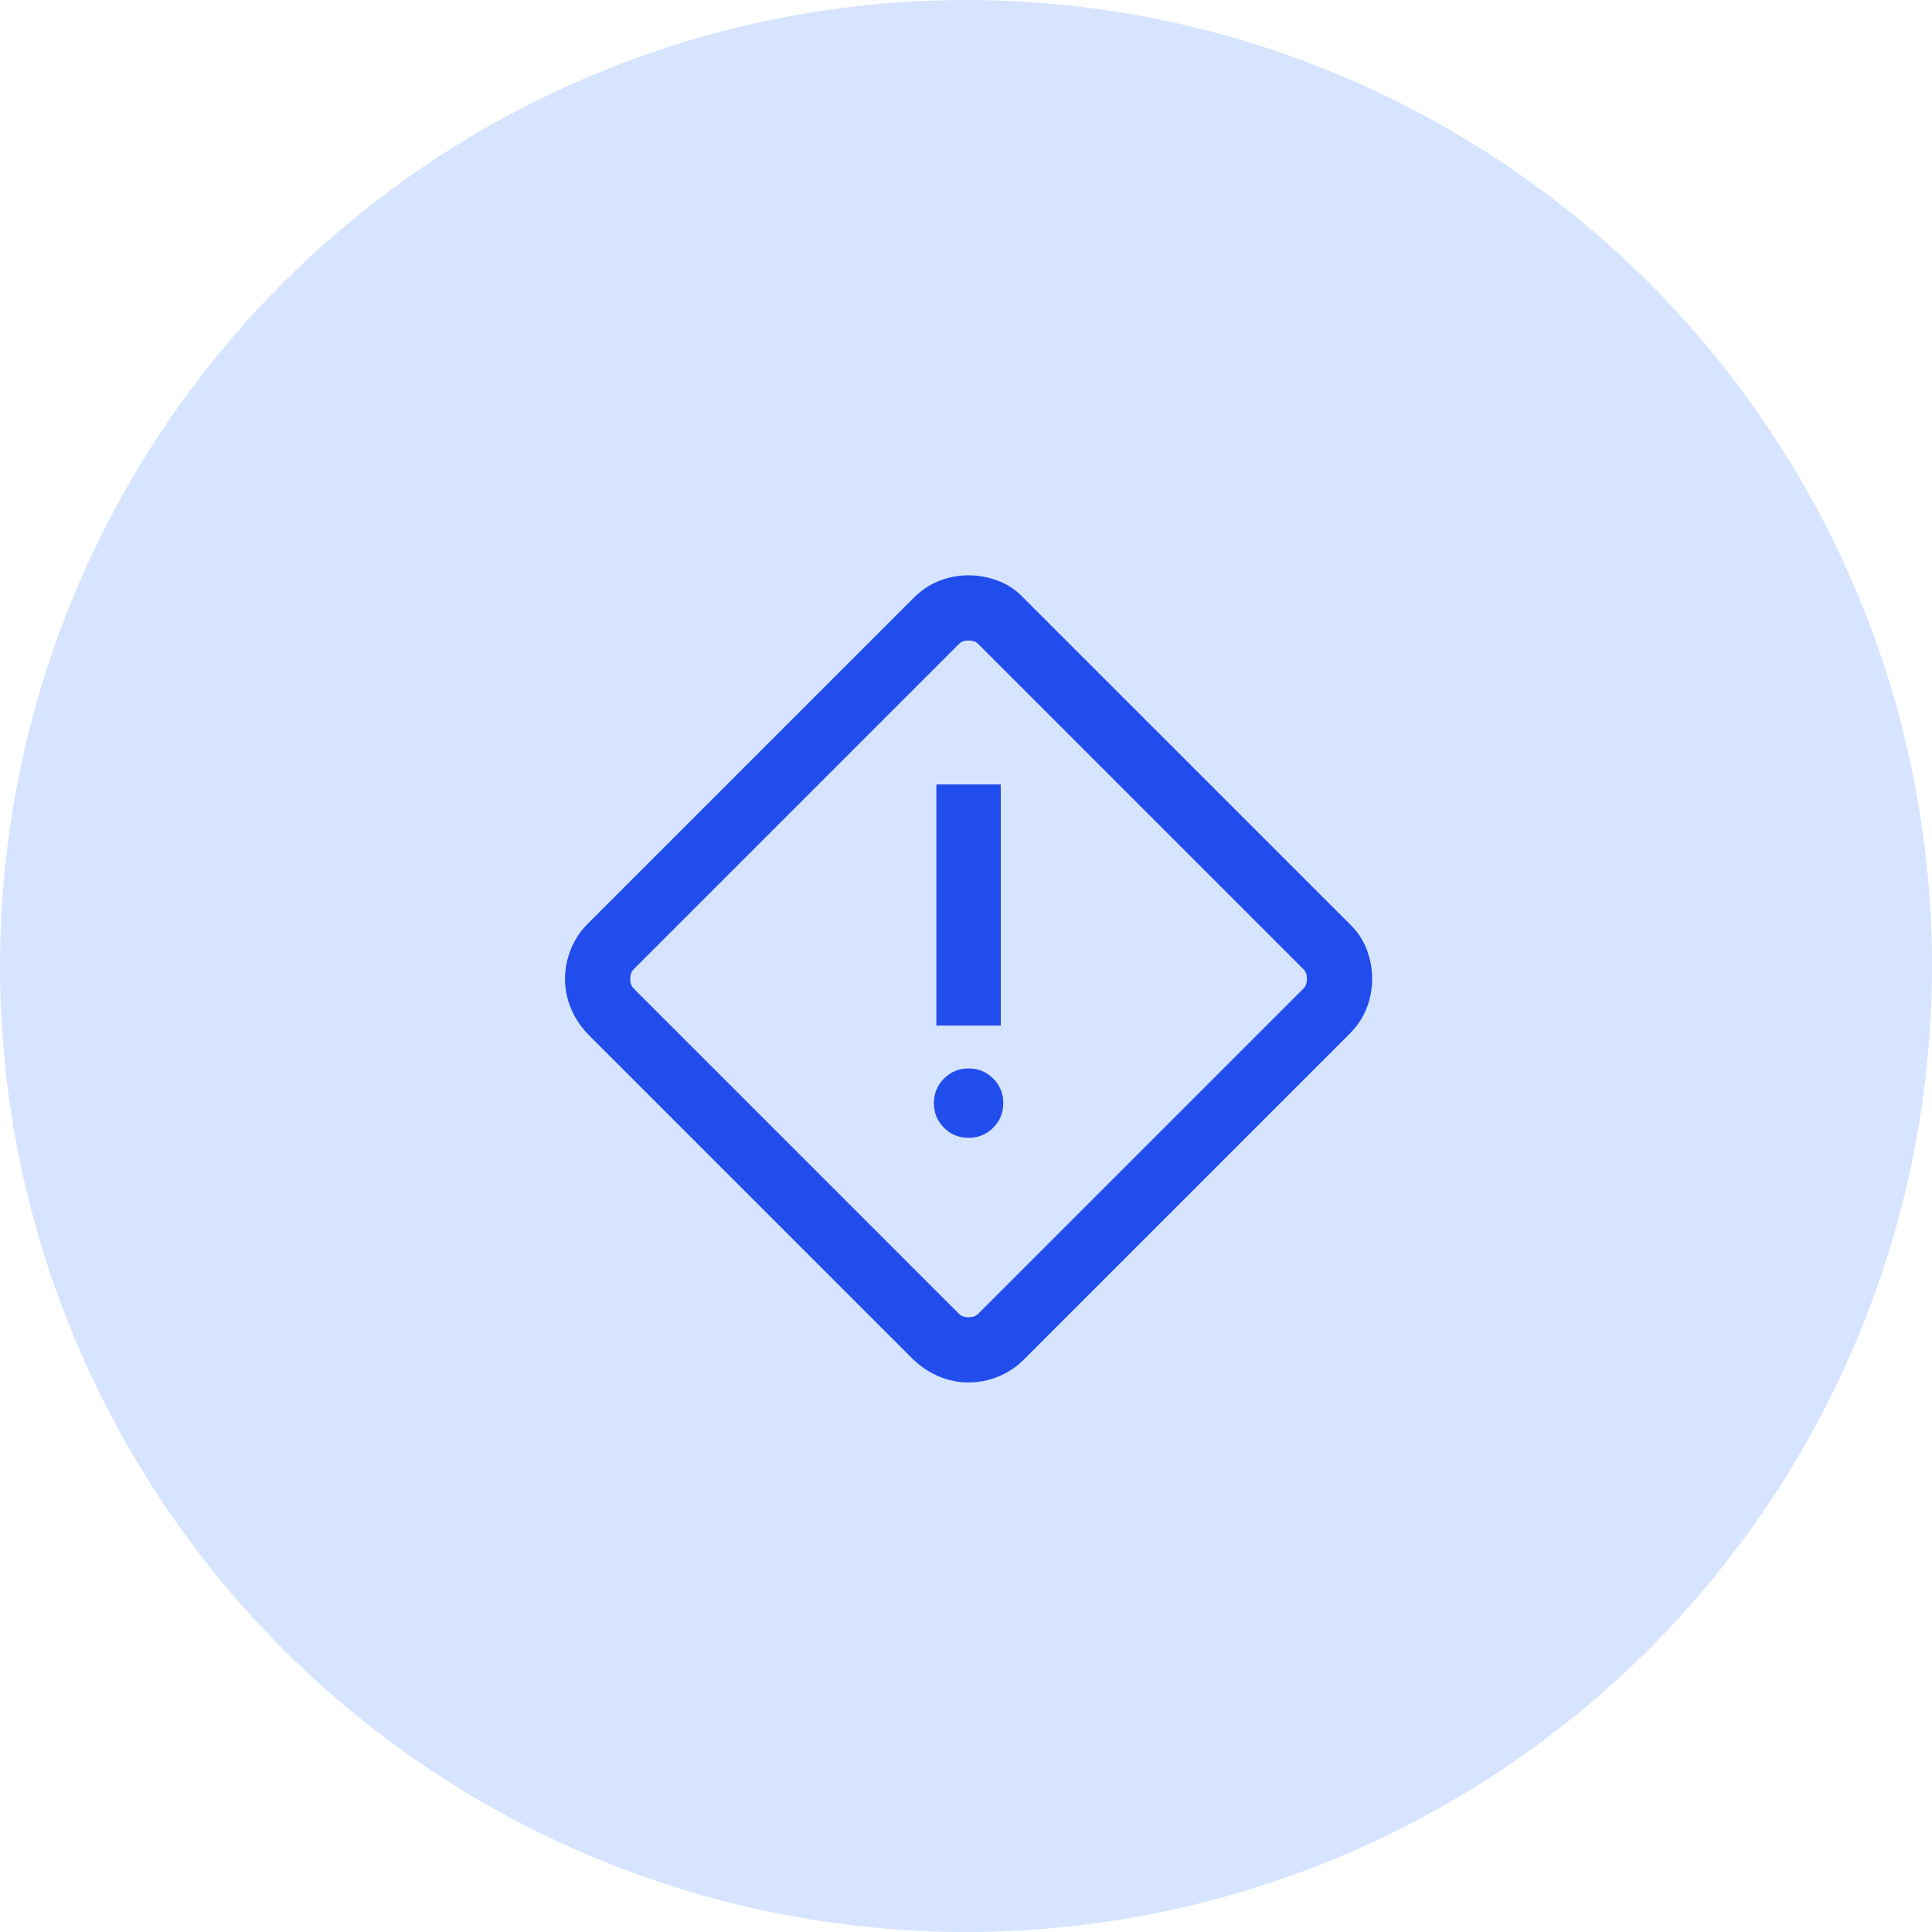 <svg width="75" height="75" viewBox="0 0 75 75" fill="none" xmlns="http://www.w3.org/2000/svg">
<circle cx="37.5" cy="37.5" r="37.5" fill="#D6E4FF"/>
<path d="M37.6 53.667C37.209 53.667 36.831 53.591 36.466 53.441C36.1 53.29 35.767 53.072 35.466 52.788L22.812 40.135C22.528 39.833 22.31 39.5 22.159 39.135C22.009 38.769 21.934 38.391 21.934 38C21.934 37.609 22.009 37.226 22.159 36.852C22.31 36.478 22.528 36.15 22.812 35.865L35.466 23.212C35.767 22.91 36.1 22.689 36.466 22.547C36.831 22.404 37.209 22.333 37.6 22.333C37.991 22.333 38.374 22.404 38.748 22.547C39.122 22.689 39.451 22.91 39.735 23.212L52.389 35.865C52.69 36.15 52.912 36.478 53.054 36.852C53.196 37.226 53.267 37.609 53.267 38C53.267 38.391 53.196 38.769 53.054 39.135C52.912 39.5 52.69 39.833 52.389 40.135L39.735 52.788C39.451 53.072 39.122 53.29 38.748 53.441C38.374 53.591 37.991 53.667 37.6 53.667ZM37.969 51.006L50.606 38.369C50.692 38.283 50.735 38.16 50.735 38C50.735 37.84 50.692 37.717 50.606 37.631L37.969 24.994C37.883 24.908 37.761 24.865 37.6 24.865C37.44 24.865 37.317 24.908 37.231 24.994L24.594 37.631C24.509 37.717 24.466 37.84 24.466 38C24.466 38.16 24.509 38.283 24.594 38.369L37.231 51.006C37.317 51.092 37.44 51.135 37.6 51.135C37.761 51.135 37.883 51.092 37.969 51.006ZM36.35 39.811H38.85V30.452H36.35V39.811ZM37.6 44.17C37.976 44.17 38.295 44.039 38.555 43.779C38.816 43.518 38.947 43.2 38.947 42.824C38.947 42.448 38.816 42.129 38.555 41.869C38.295 41.608 37.976 41.477 37.6 41.477C37.224 41.477 36.906 41.608 36.645 41.869C36.384 42.129 36.254 42.448 36.254 42.824C36.254 43.2 36.384 43.518 36.645 43.779C36.906 44.039 37.224 44.17 37.6 44.17Z" fill="#214DED"/>
</svg>
